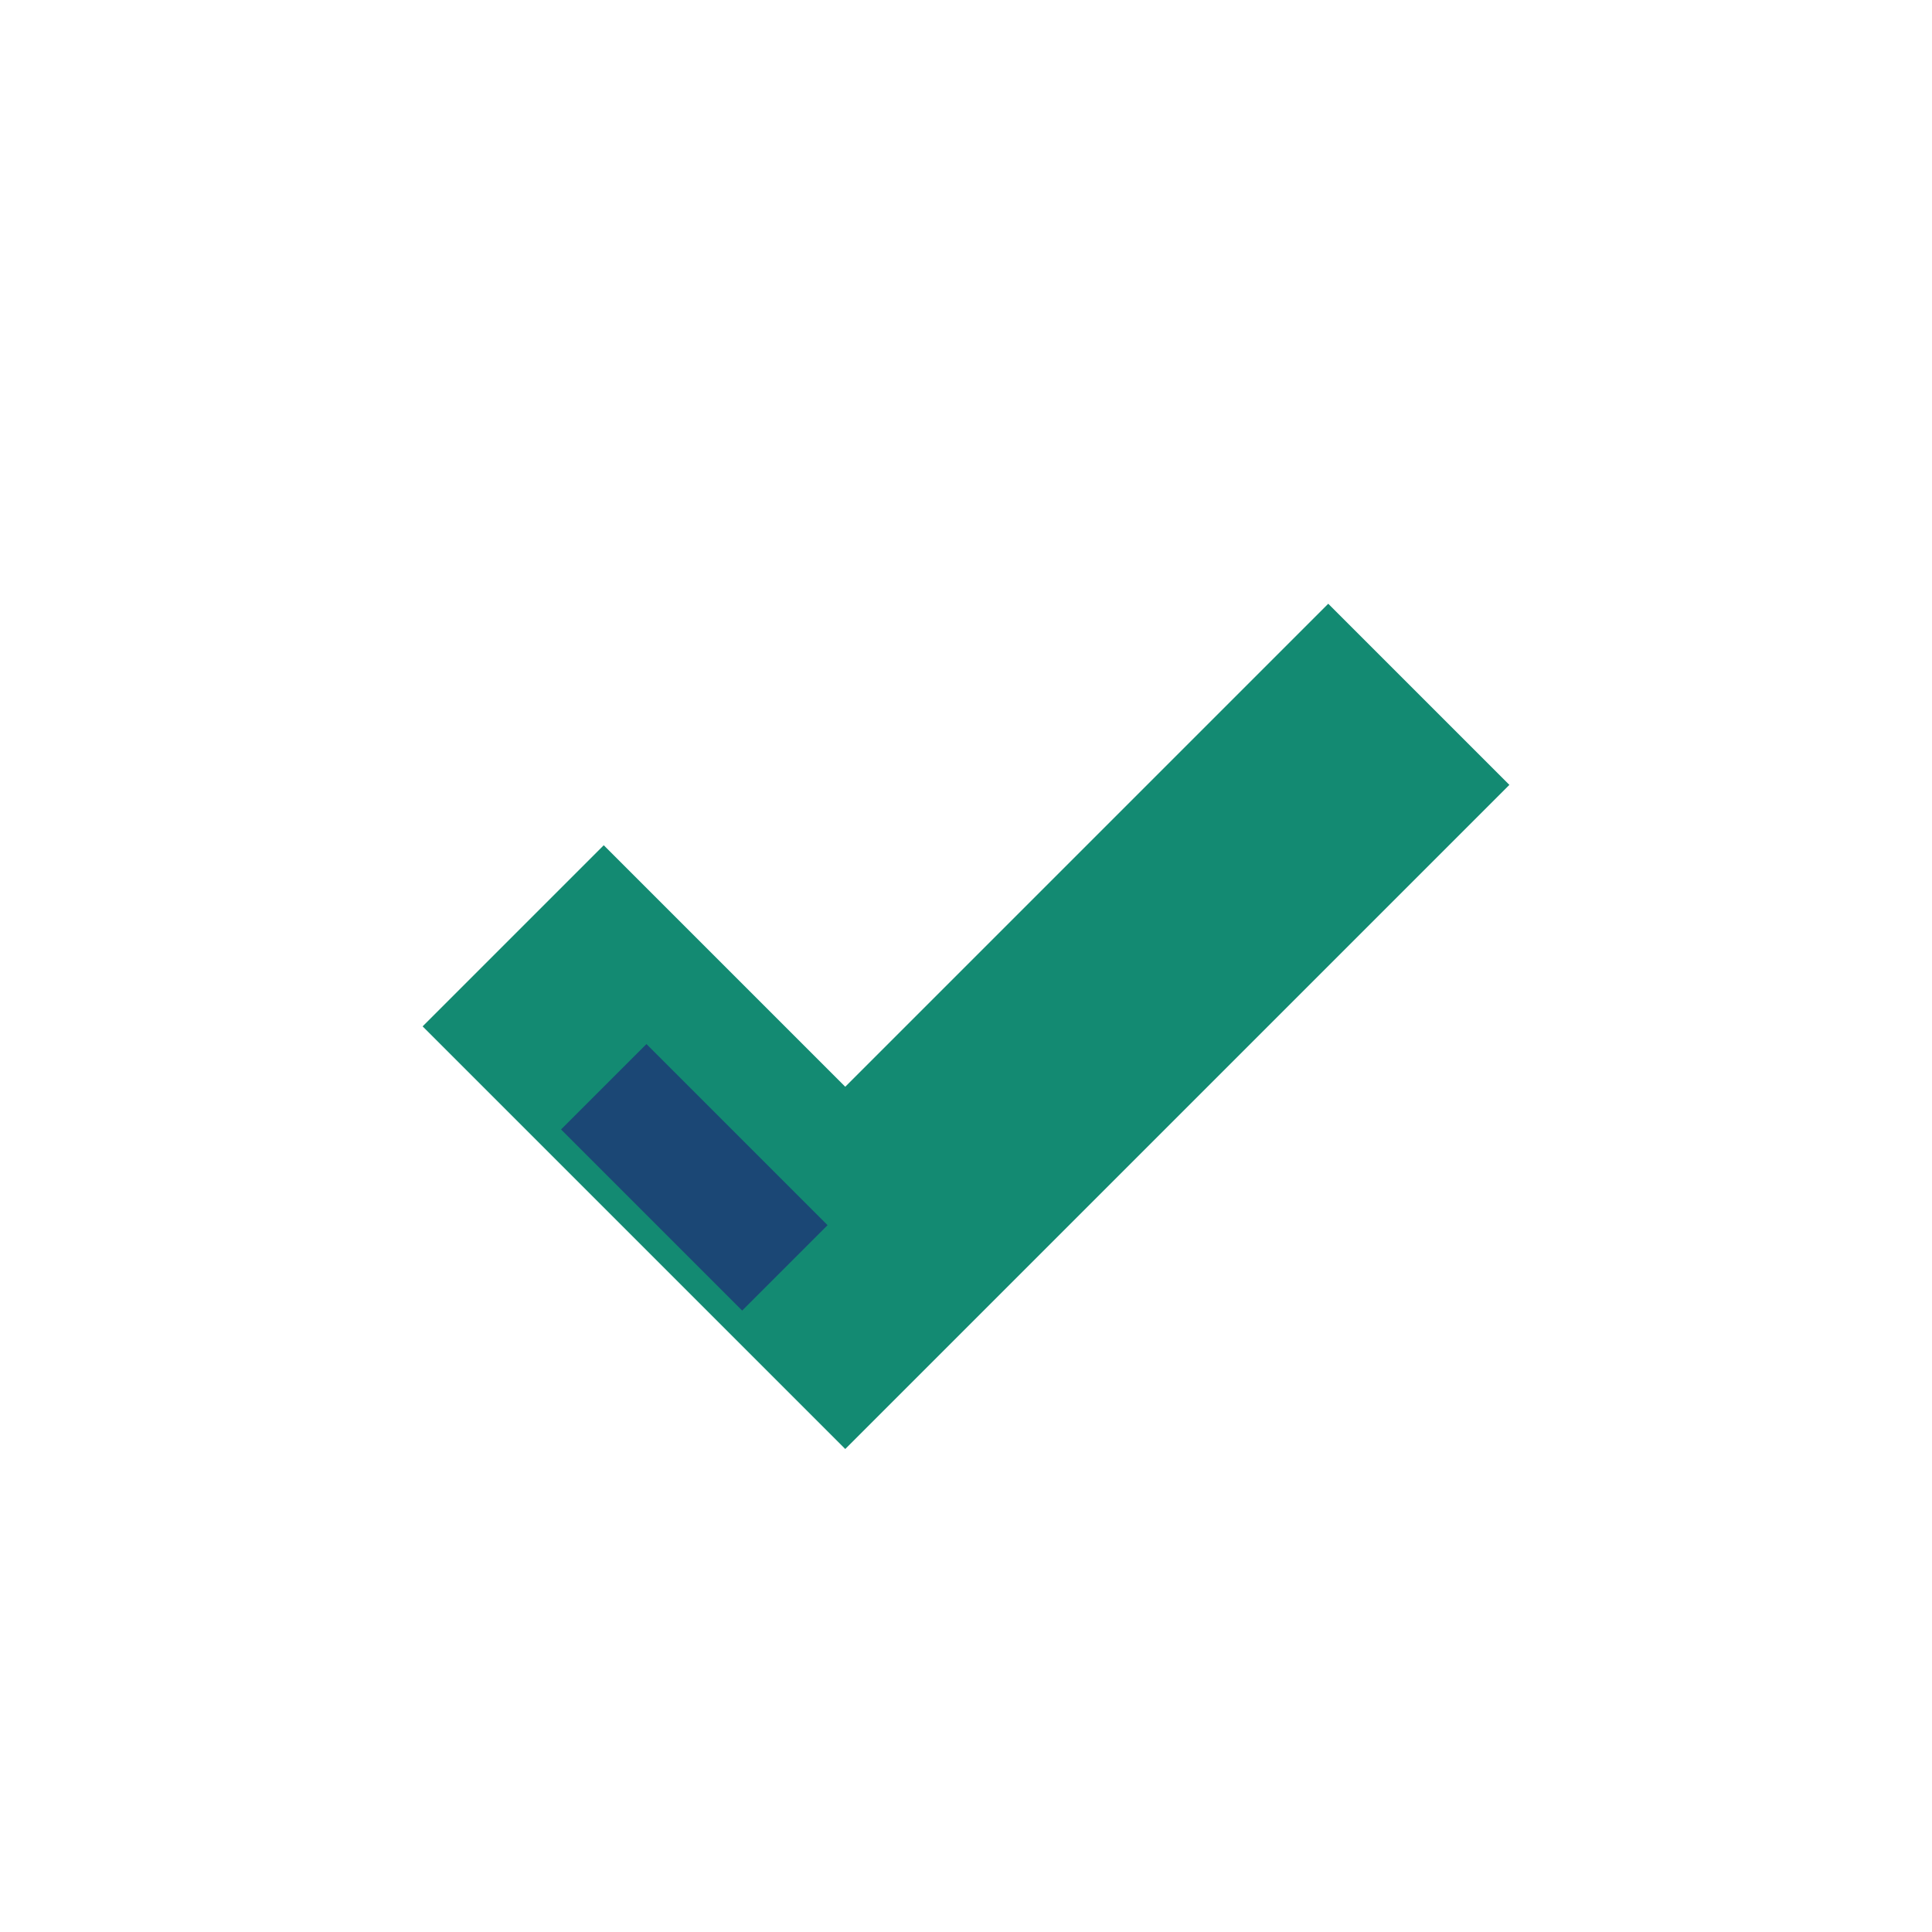 <?xml version="1.0" encoding="UTF-8"?>
<svg xmlns="http://www.w3.org/2000/svg" width="32" height="32" viewBox="0 0 32 32"><path d="M7 17l7 7 11-11-3-3-8 8-4-4-4 4z" fill="#138A72"/><path d="M10 18l3 3" stroke="#1b4775" stroke-width="2" fill="none"/></svg>